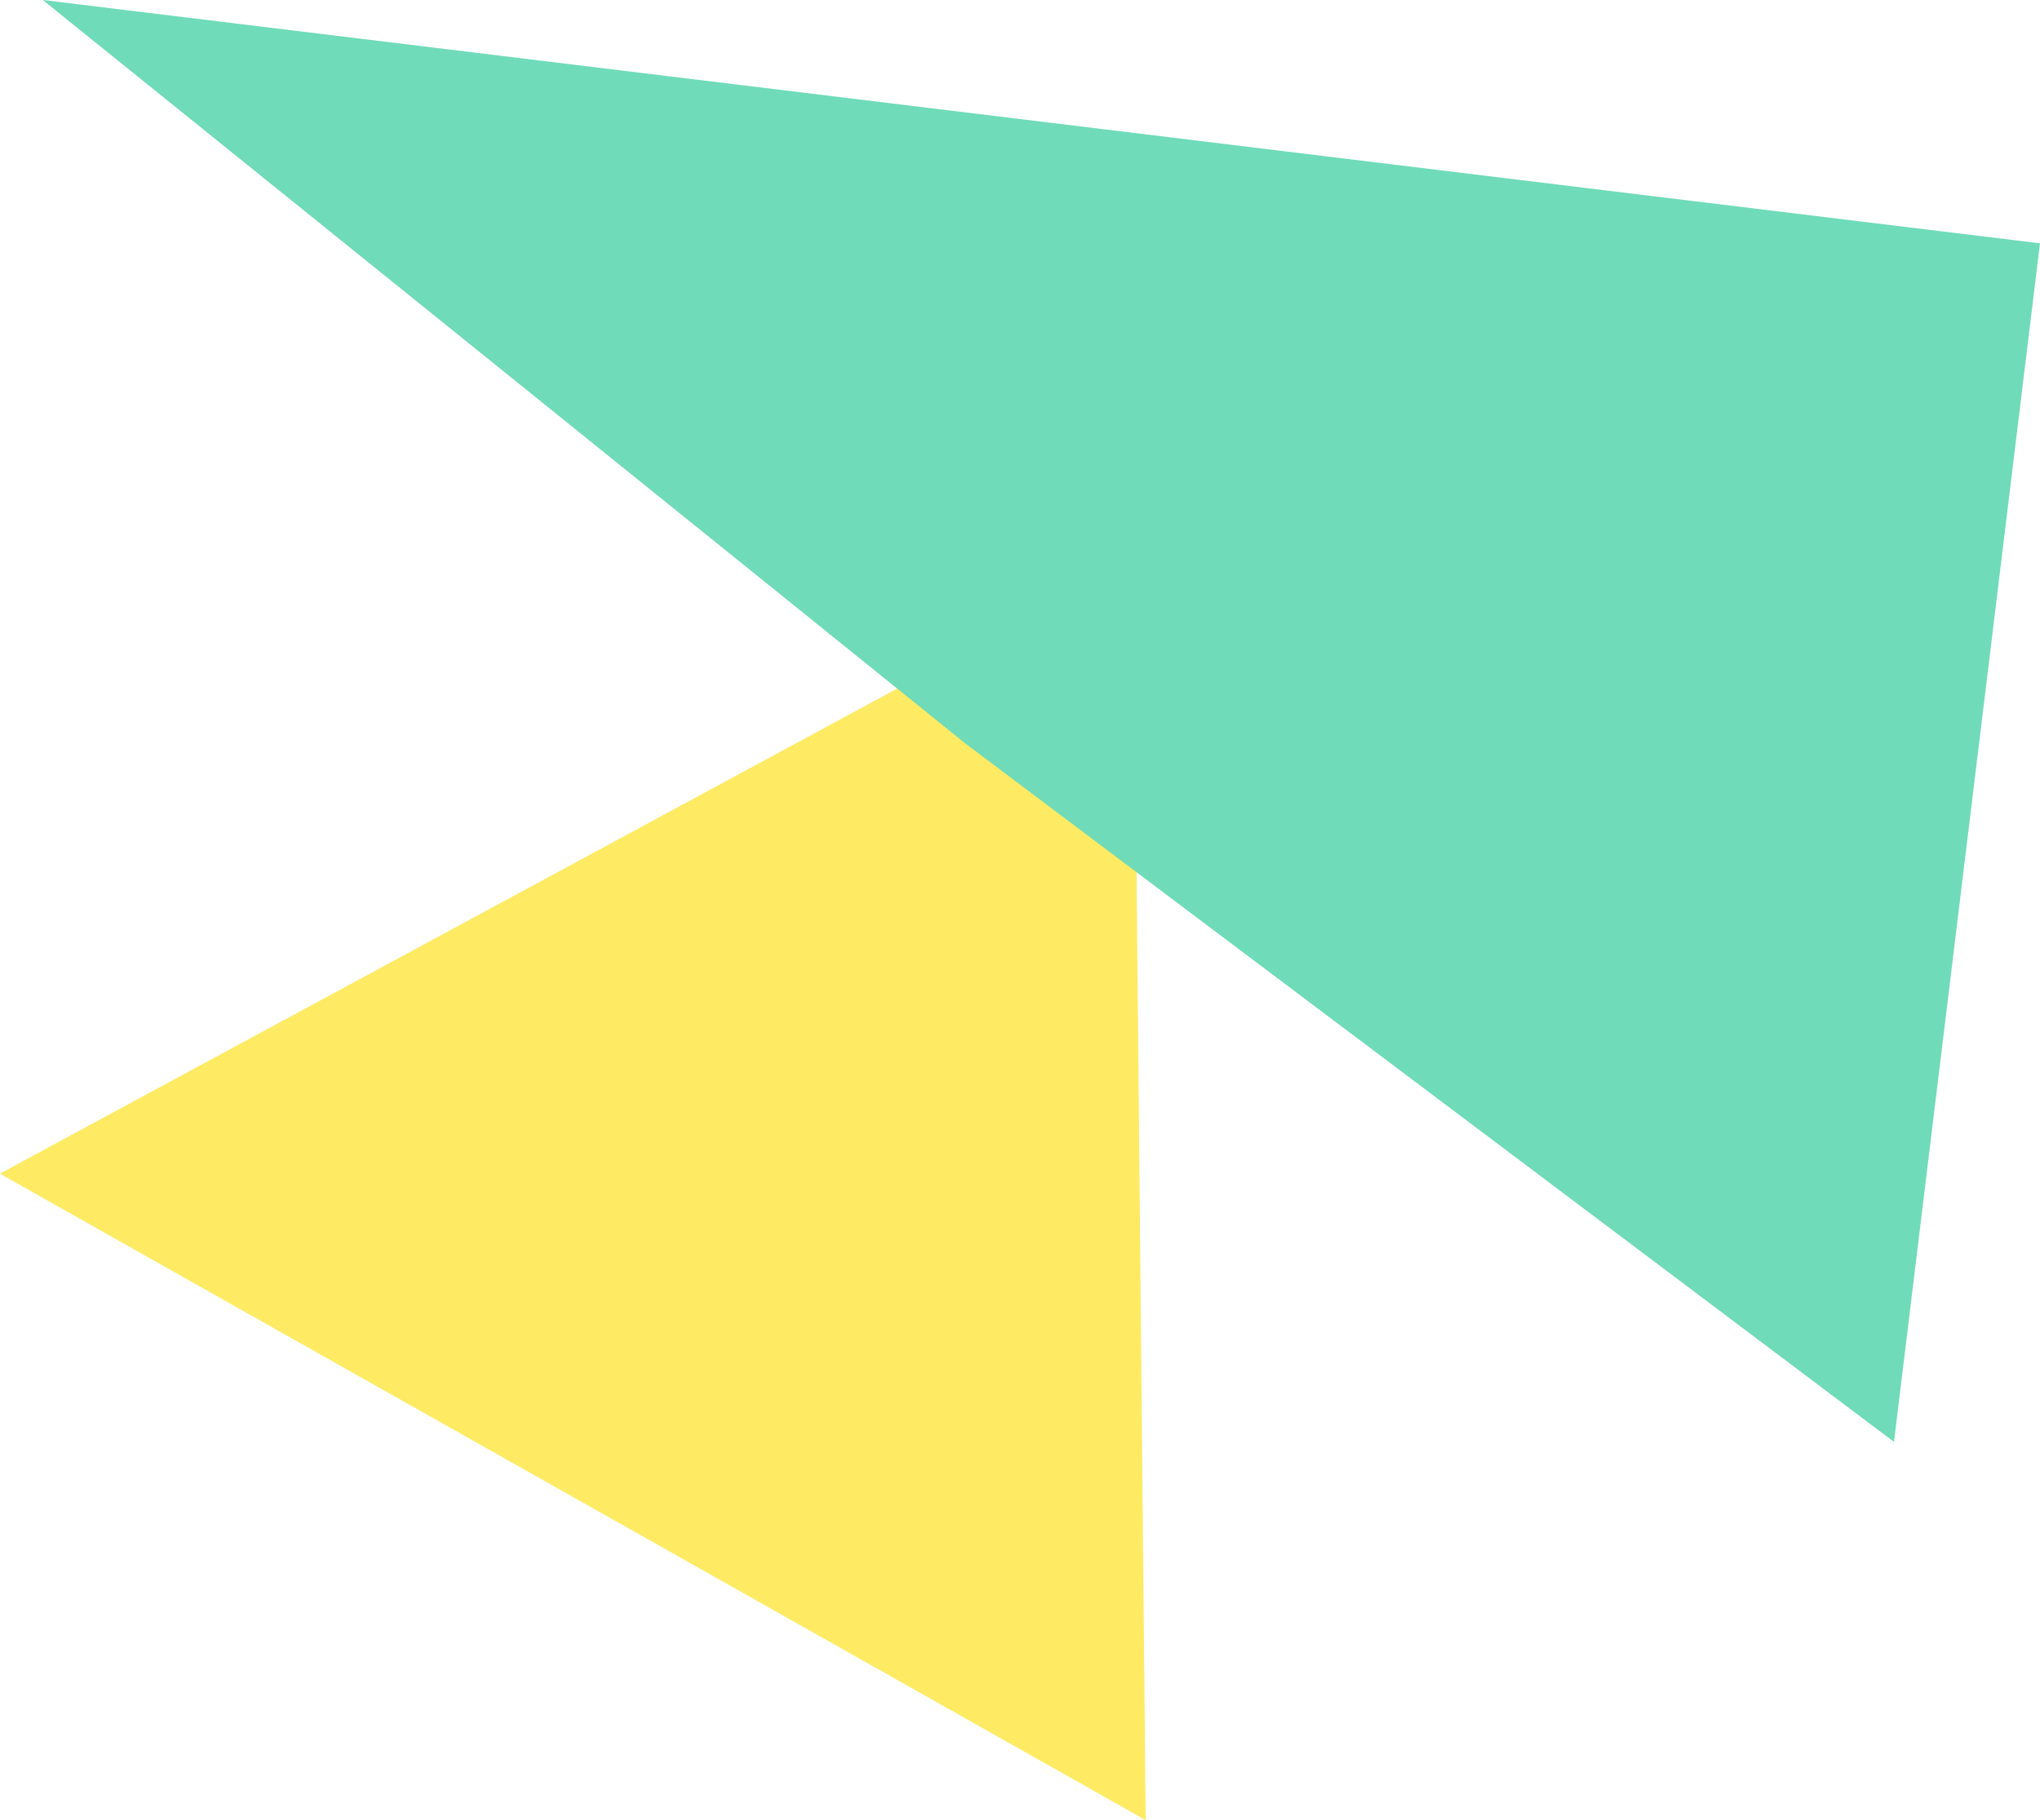<svg xmlns="http://www.w3.org/2000/svg" viewBox="0 0 78.95 70.46"><defs><style>.cls-1{fill:#ffea64;}.cls-2{fill:#70dbb8;}</style></defs><g id="レイヤー_2" data-name="レイヤー 2"><g id="photo"><polygon class="cls-1" points="0.2 45.55 44.34 70.46 43.87 21.71 0.39 45.22 0 45.43 0.2 45.55"/><polygon class="cls-2" points="2.51 0.69 37.37 28.79 37.81 29.12 73.29 55.81 73.3 55.81 78.88 9.99 78.95 9.42 78.38 9.35 1.66 0 2.51 0.69"/></g></g></svg>